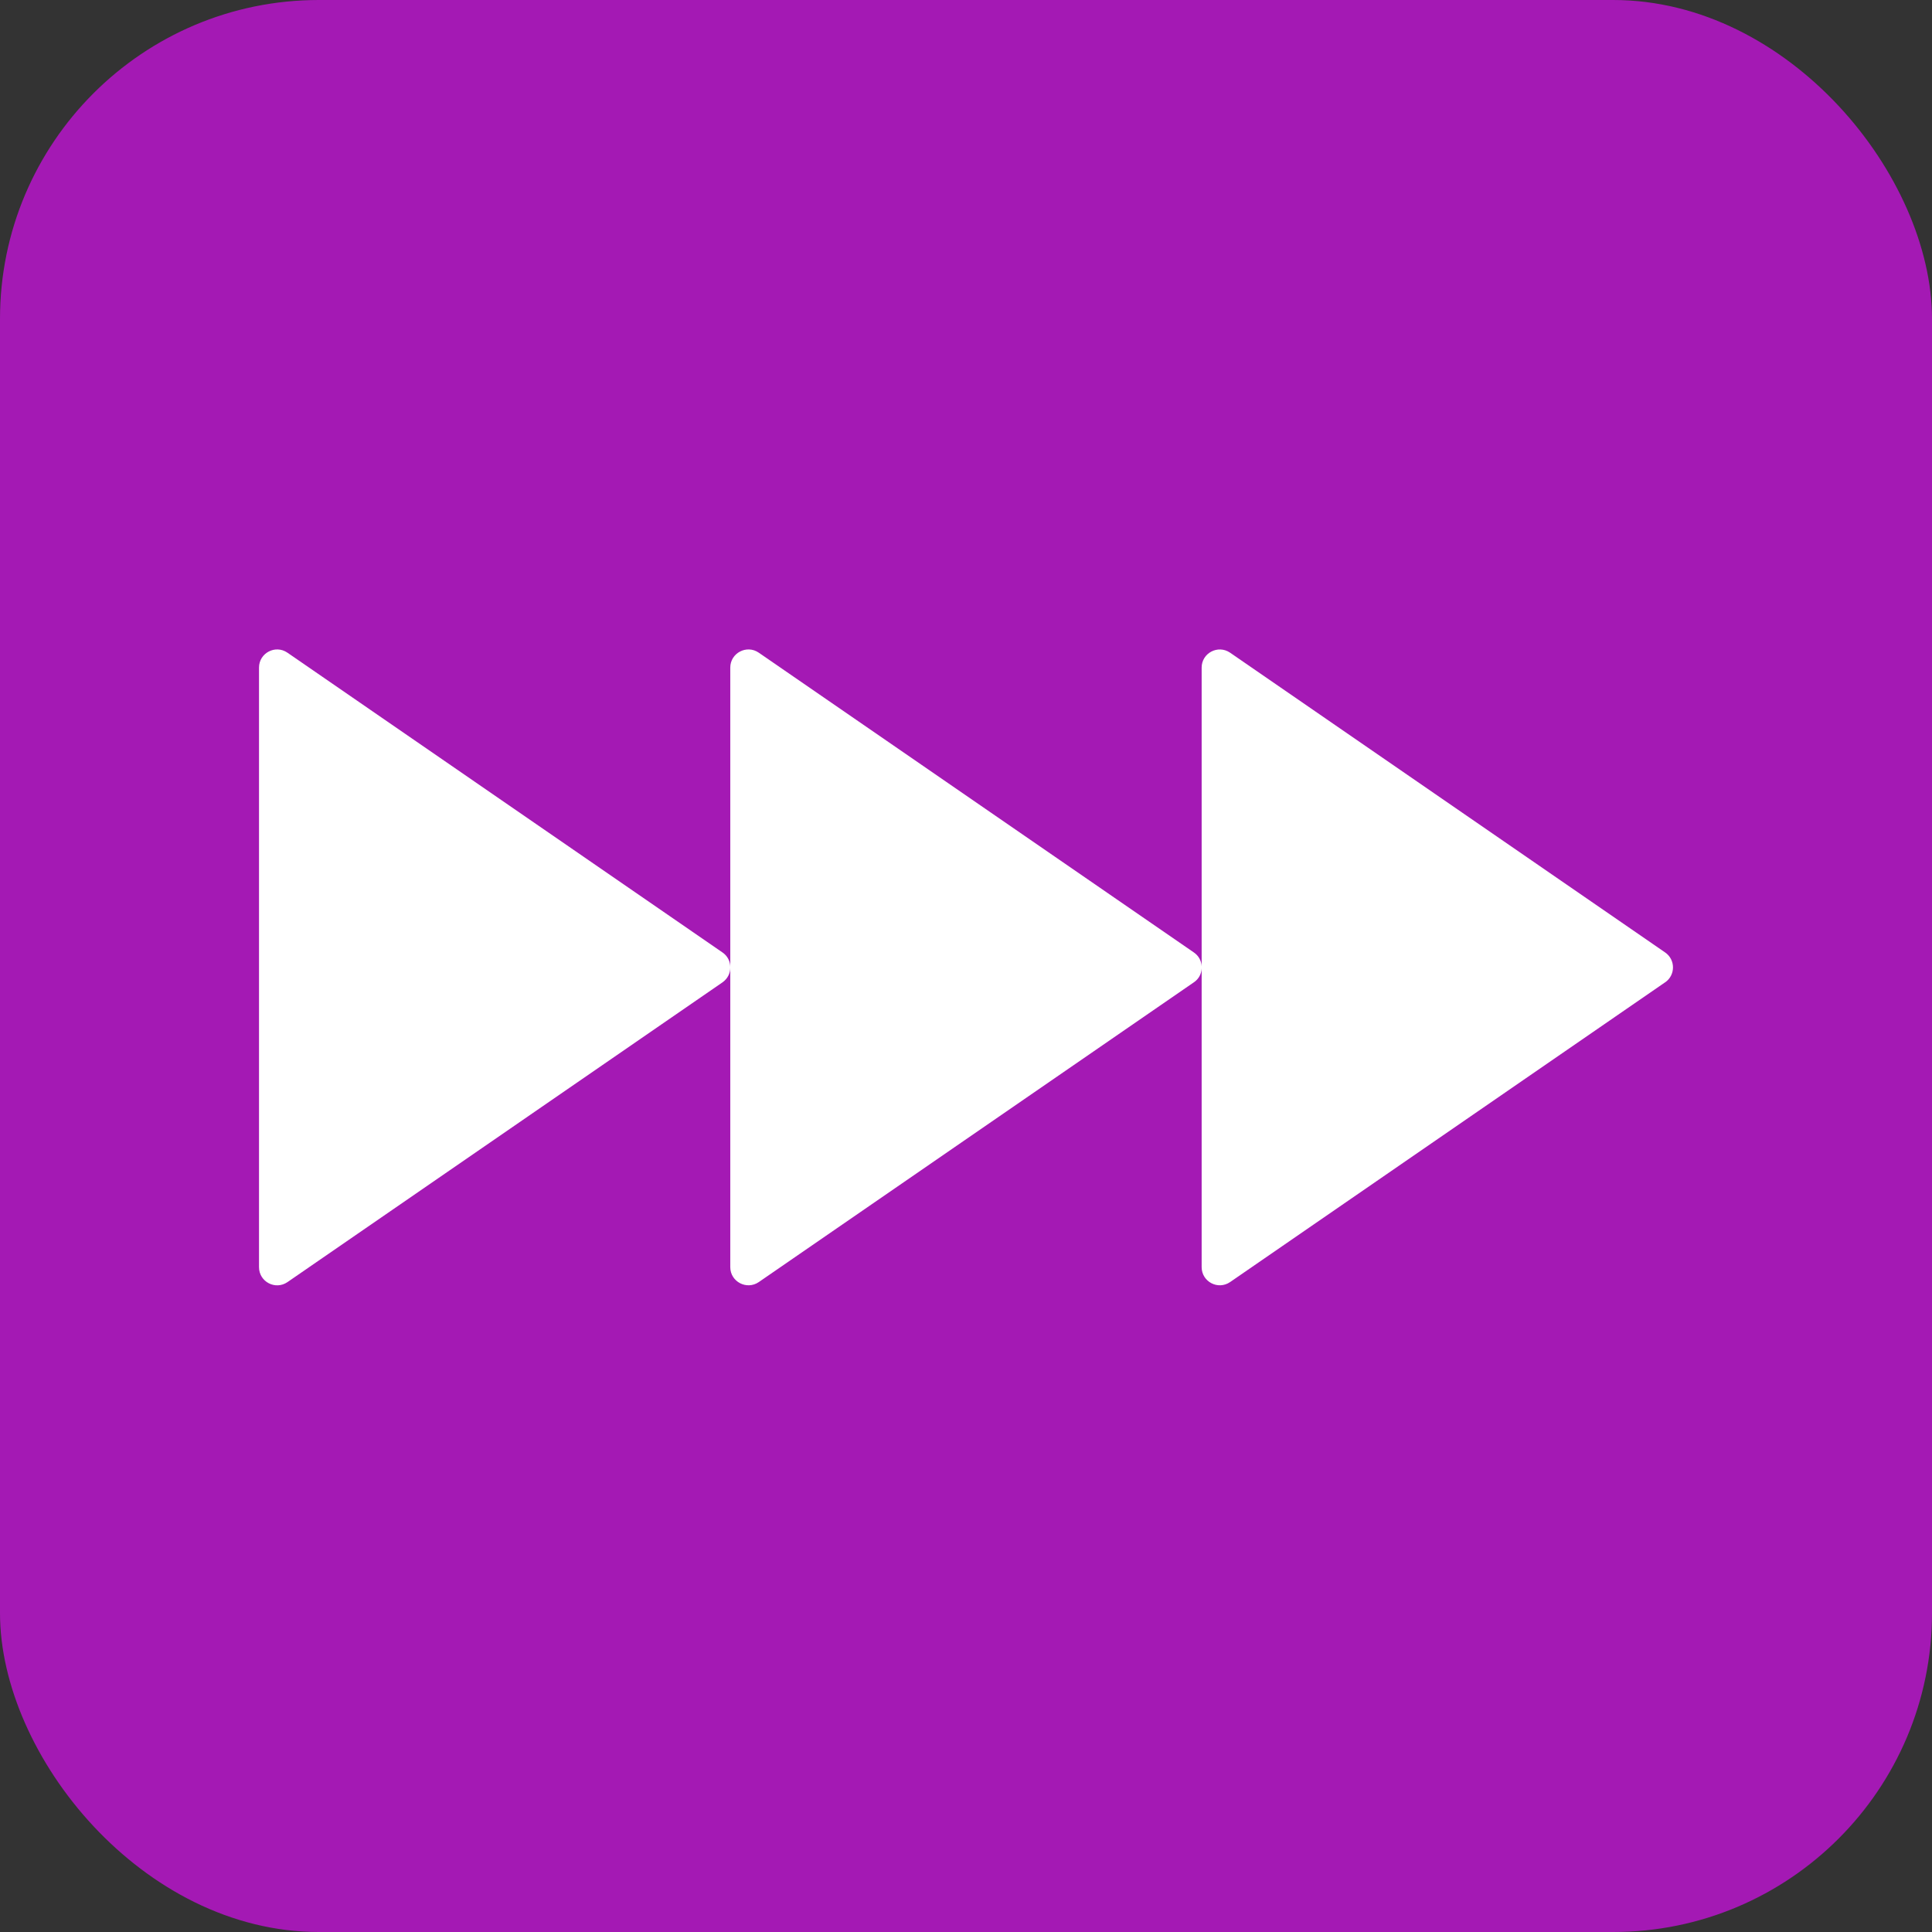 <?xml version="1.0" encoding="UTF-8"?>
<svg id="Layer_1" data-name="Layer 1" xmlns="http://www.w3.org/2000/svg" viewBox="0 0 512 512">
  <rect x="0" y="0" width="512" height="512" fill="#333333" stroke="none"/>
  <defs>
    <style>
      .cls-1 {
        fill: #A419B4;
      }

      .cls-2 {
        fill: #FFFFFF;
      }
    </style>
  </defs>
  <rect class="cls-1" x="0" width="512" height="512" rx="84.5" ry="84.5"/>
  <path class="cls-2" d="m441.28,260.32l-115.29,79.44c-3.2,2.19-7.54-.08-7.54-3.97v-79.14c-.06,1.42-.75,2.79-2.06,3.67l-115.3,79.44c-3.2,2.19-7.56-.08-7.56-3.97v-79.37c0,1.5-.69,2.94-2.06,3.91l-115.29,79.44c-3.2,2.19-7.54-.08-7.54-3.97v-158.88c0-3.87,4.34-6.16,7.54-3.95l115.29,79.44c1.38.95,2.06,2.41,2.06,3.91v-79.4c0-3.87,4.36-6.16,7.56-3.95l115.3,79.44c1.31.9,2,2.27,2.06,3.69v-79.18c0-3.87,4.34-6.14,7.54-3.95l115.29,79.44c2.77,1.91,2.77,6.01,0,7.92Z"/>
</svg>